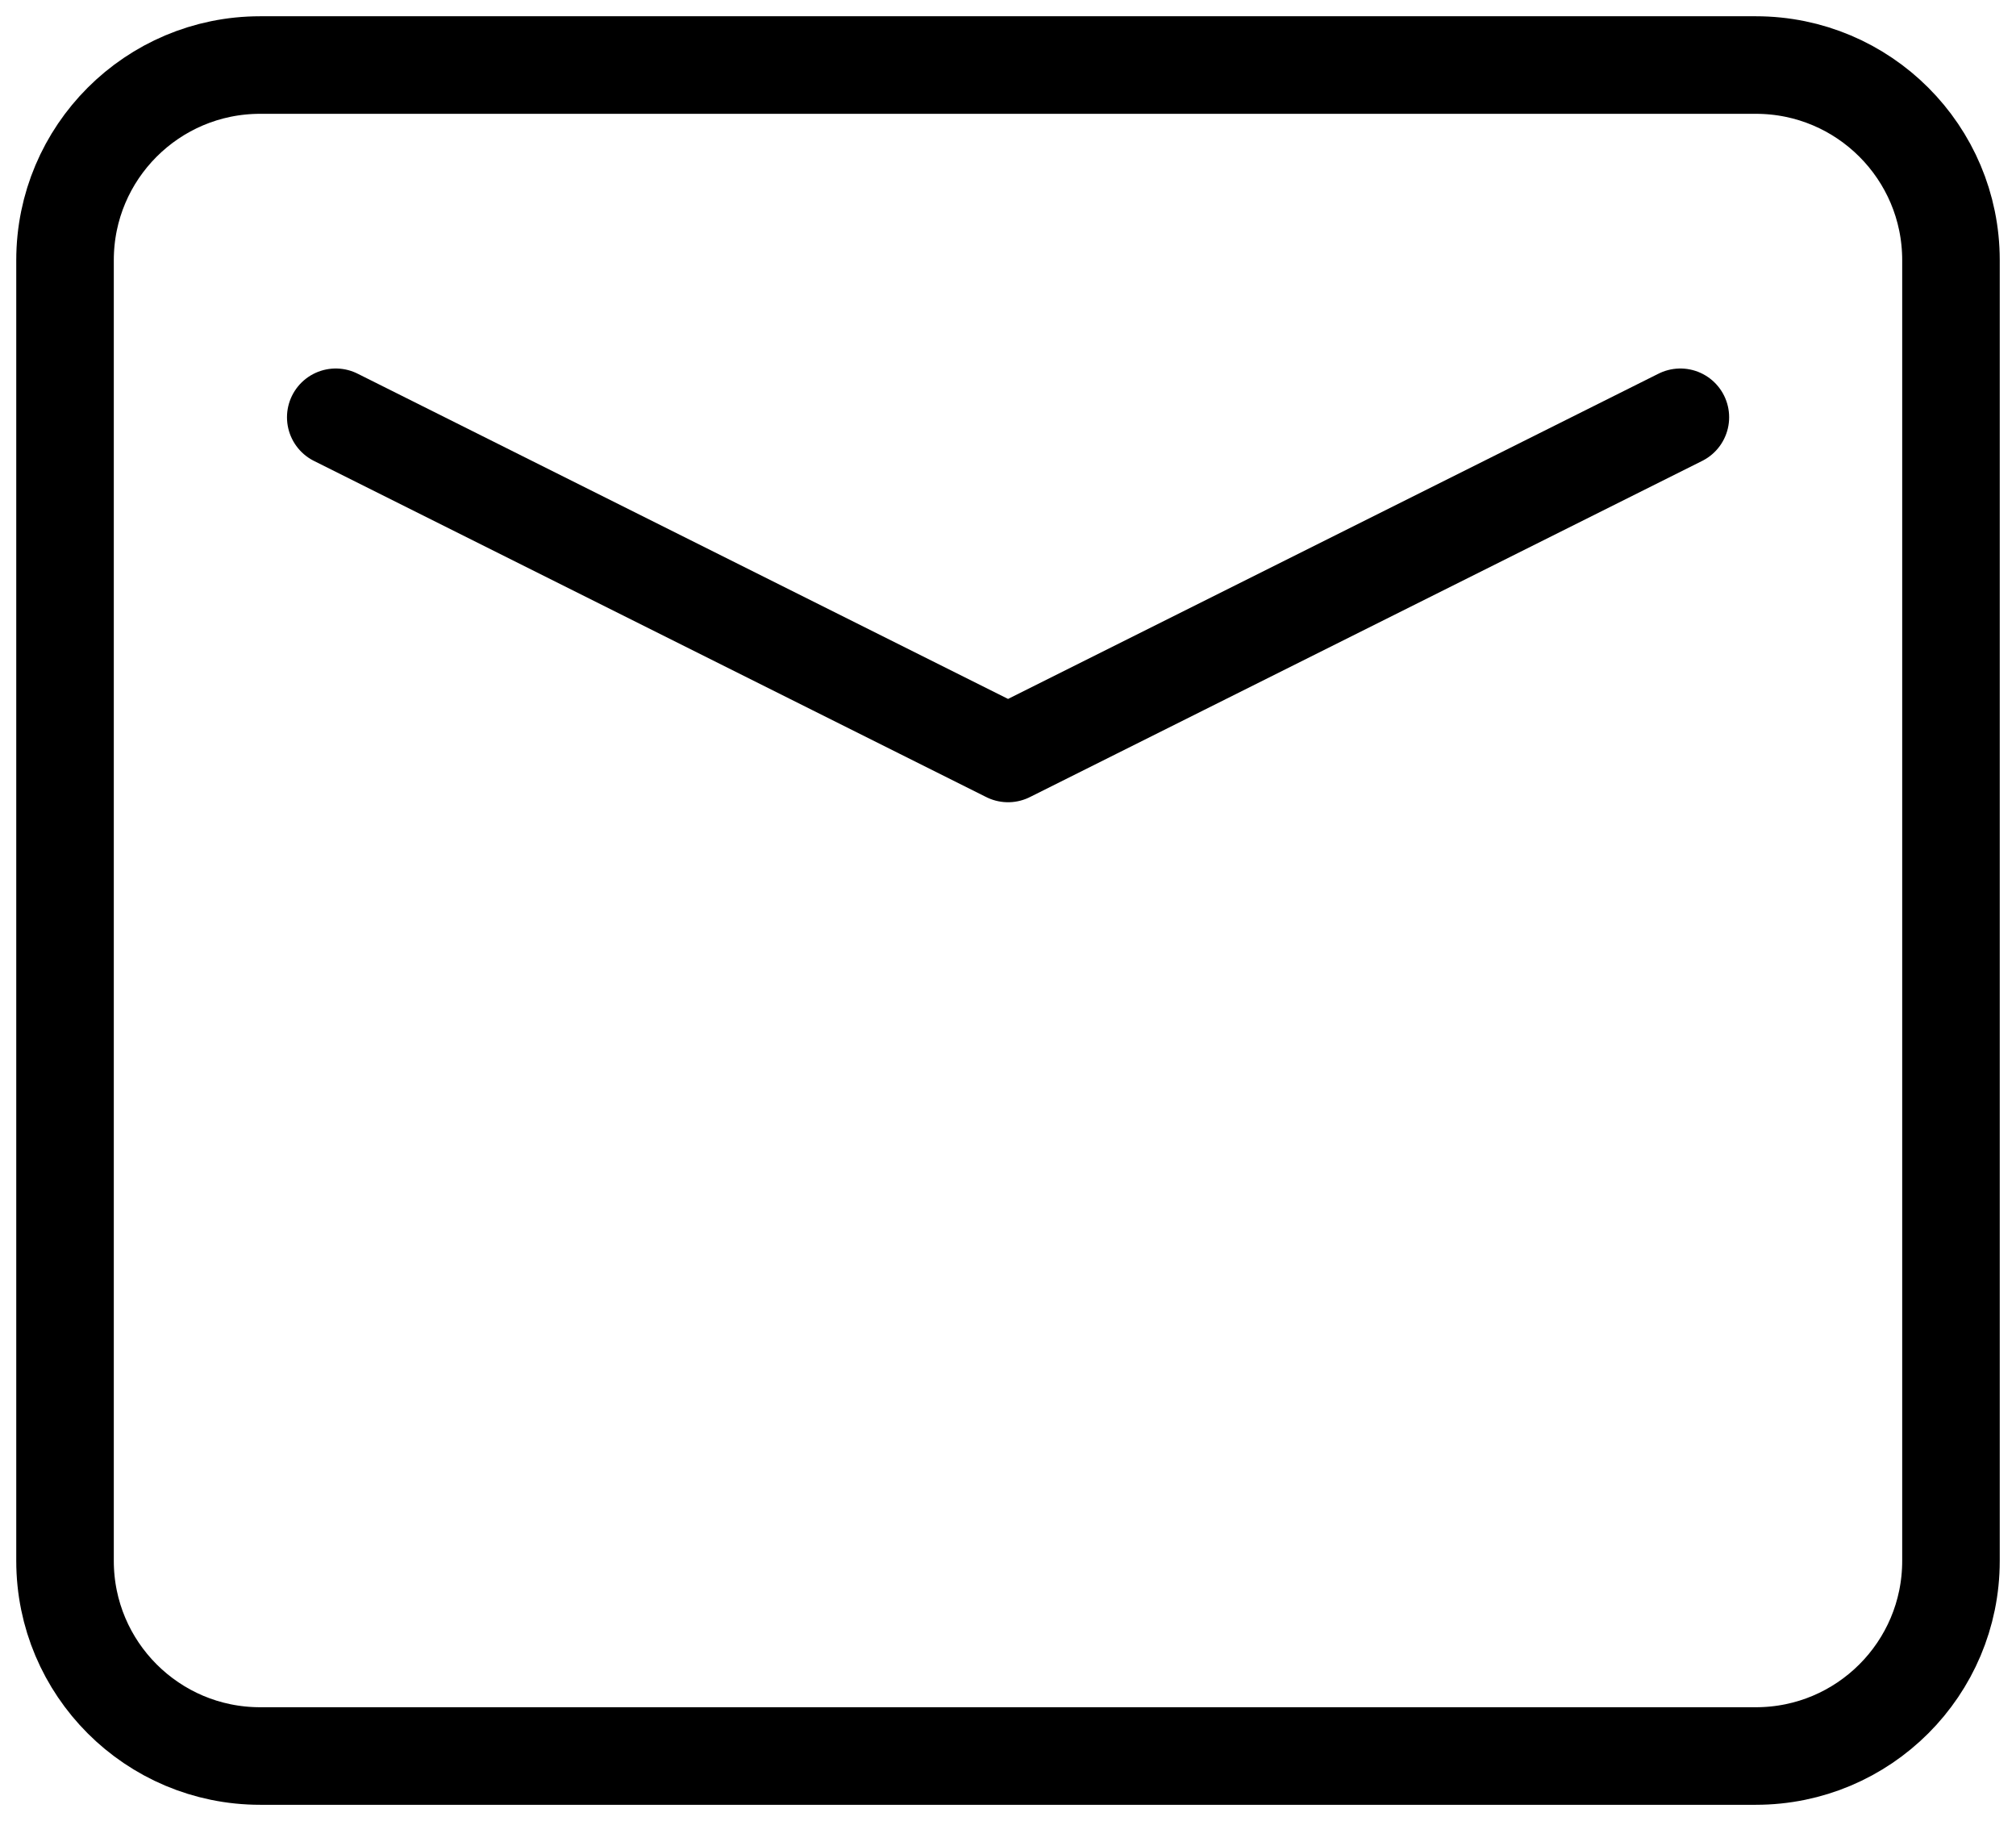 <svg width="31" height="28" viewBox="0 0 31 28" fill="none" xmlns="http://www.w3.org/2000/svg">
<path d="M27 1H4C2.343 1 1 2.343 1 4V24C1 25.657 2.343 27 4 27H27C28.657 27 30 25.657 30 24V4C30 2.343 28.657 1 27 1Z" stroke="black" stroke-width="1.5" stroke-linecap="round" stroke-linejoin="round"/>
<path d="M5.163 6.416L15.501 11.585L25.839 6.416" stroke="black" stroke-width="1.5" stroke-linecap="round" stroke-linejoin="round"/>
</svg>
